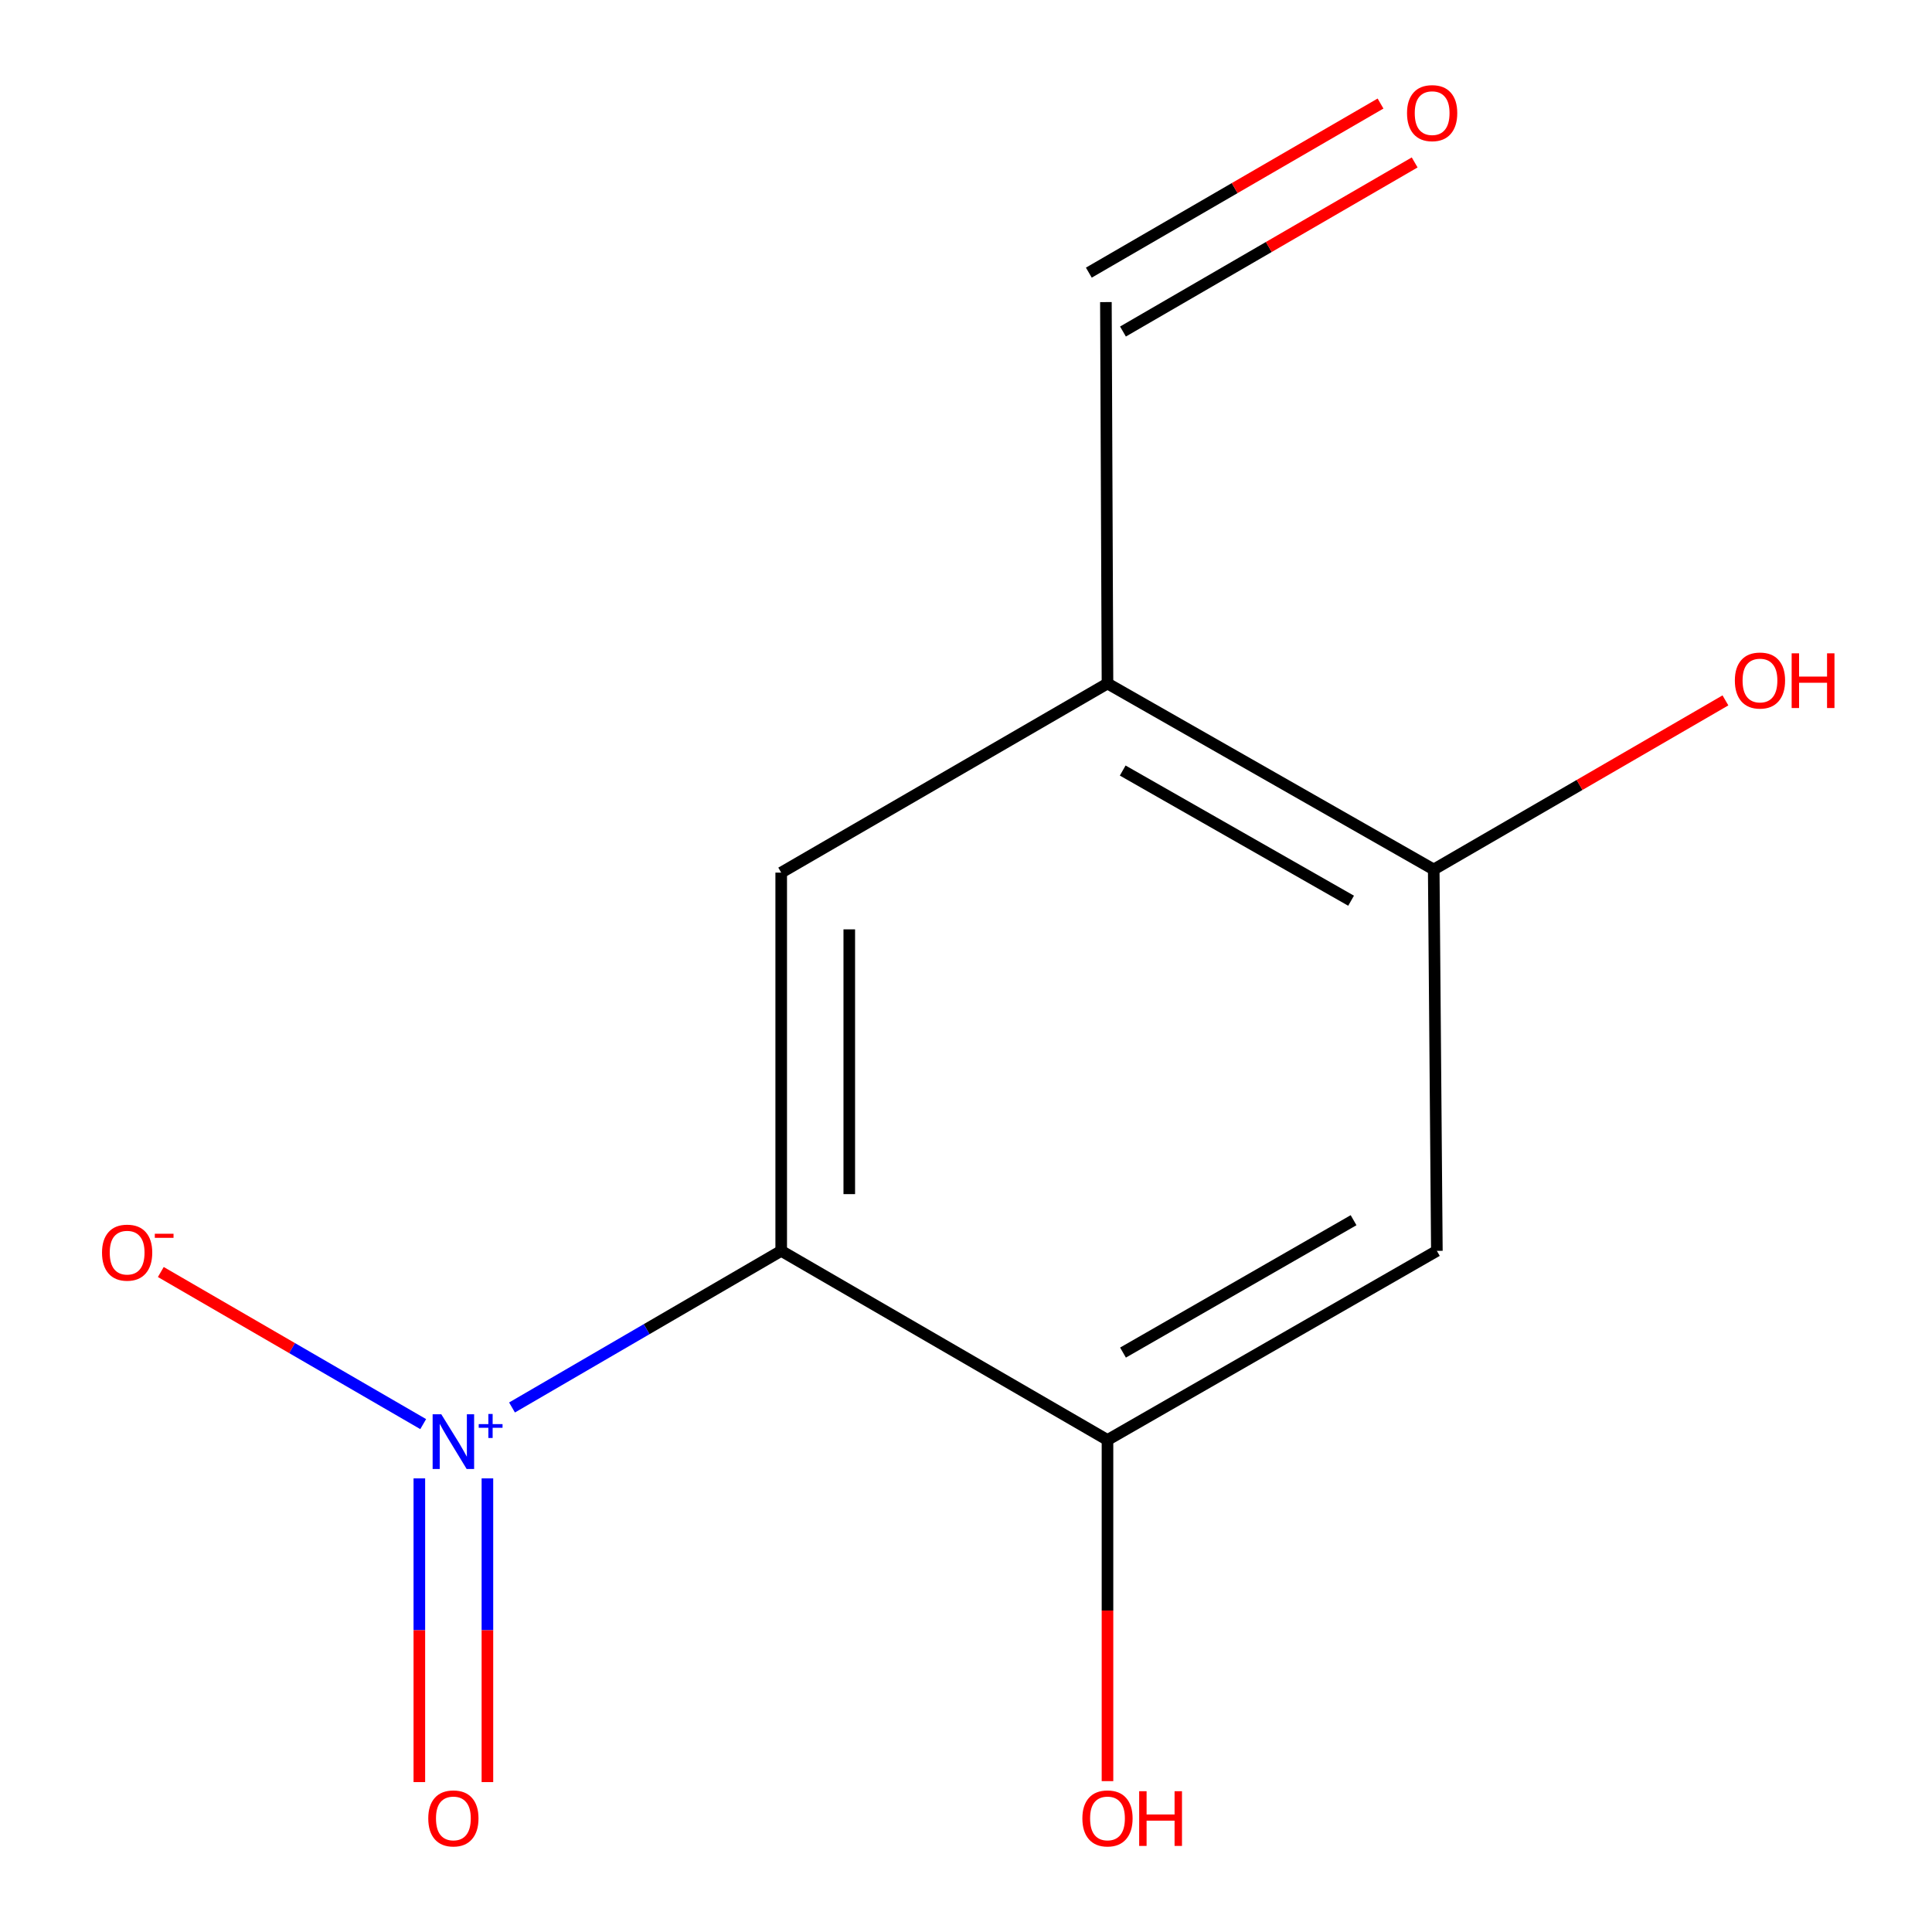 <?xml version='1.0' encoding='iso-8859-1'?>
<svg version='1.1' baseProfile='full'
              xmlns='http://www.w3.org/2000/svg'
                      xmlns:rdkit='http://www.rdkit.org/xml'
                      xmlns:xlink='http://www.w3.org/1999/xlink'
                  xml:space='preserve'
width='1000px' height='1000px' viewBox='0 0 1000 1000'>
<!-- END OF HEADER -->
<rect style='opacity:1.0;fill:#FFFFFF;stroke:none' width='1000' height='1000' x='0' y='0'> </rect>
<path class='bond-0' d='M 404.352,647.444 L 334.687,687.979' style='fill:none;fill-rule:evenodd;stroke:#000000;stroke-width:6px;stroke-linecap:butt;stroke-linejoin:miter;stroke-opacity:1' />
<path class='bond-0' d='M 334.687,687.979 L 265.021,728.513' style='fill:none;fill-rule:evenodd;stroke:#0000FF;stroke-width:6px;stroke-linecap:butt;stroke-linejoin:miter;stroke-opacity:1' />
<path class='bond-1' d='M 404.352,647.444 L 404.352,451.668' style='fill:none;fill-rule:evenodd;stroke:#000000;stroke-width:6px;stroke-linecap:butt;stroke-linejoin:miter;stroke-opacity:1' />
<path class='bond-1' d='M 439.585,618.078 L 439.585,481.035' style='fill:none;fill-rule:evenodd;stroke:#000000;stroke-width:6px;stroke-linecap:butt;stroke-linejoin:miter;stroke-opacity:1' />
<path class='bond-2' d='M 404.352,647.444 L 573.234,745.332' style='fill:none;fill-rule:evenodd;stroke:#000000;stroke-width:6px;stroke-linecap:butt;stroke-linejoin:miter;stroke-opacity:1' />
<path class='bond-6' d='M 219.049,737.119 L 151.141,697.754' style='fill:none;fill-rule:evenodd;stroke:#0000FF;stroke-width:6px;stroke-linecap:butt;stroke-linejoin:miter;stroke-opacity:1' />
<path class='bond-6' d='M 151.141,697.754 L 83.234,658.389' style='fill:none;fill-rule:evenodd;stroke:#FF0000;stroke-width:6px;stroke-linecap:butt;stroke-linejoin:miter;stroke-opacity:1' />
<path class='bond-7' d='M 217.052,765.208 L 217.052,843.809' style='fill:none;fill-rule:evenodd;stroke:#0000FF;stroke-width:6px;stroke-linecap:butt;stroke-linejoin:miter;stroke-opacity:1' />
<path class='bond-7' d='M 217.052,843.809 L 217.052,922.41' style='fill:none;fill-rule:evenodd;stroke:#FF0000;stroke-width:6px;stroke-linecap:butt;stroke-linejoin:miter;stroke-opacity:1' />
<path class='bond-7' d='M 252.284,765.208 L 252.284,843.809' style='fill:none;fill-rule:evenodd;stroke:#0000FF;stroke-width:6px;stroke-linecap:butt;stroke-linejoin:miter;stroke-opacity:1' />
<path class='bond-7' d='M 252.284,843.809 L 252.284,922.41' style='fill:none;fill-rule:evenodd;stroke:#FF0000;stroke-width:6px;stroke-linecap:butt;stroke-linejoin:miter;stroke-opacity:1' />
<path class='bond-3' d='M 404.352,451.668 L 573.234,353.78' style='fill:none;fill-rule:evenodd;stroke:#000000;stroke-width:6px;stroke-linecap:butt;stroke-linejoin:miter;stroke-opacity:1' />
<path class='bond-4' d='M 573.234,745.332 L 743.721,647.444' style='fill:none;fill-rule:evenodd;stroke:#000000;stroke-width:6px;stroke-linecap:butt;stroke-linejoin:miter;stroke-opacity:1' />
<path class='bond-4' d='M 581.264,700.095 L 700.604,631.573' style='fill:none;fill-rule:evenodd;stroke:#000000;stroke-width:6px;stroke-linecap:butt;stroke-linejoin:miter;stroke-opacity:1' />
<path class='bond-10' d='M 573.234,745.332 L 573.234,833.622' style='fill:none;fill-rule:evenodd;stroke:#000000;stroke-width:6px;stroke-linecap:butt;stroke-linejoin:miter;stroke-opacity:1' />
<path class='bond-10' d='M 573.234,833.622 L 573.234,921.913' style='fill:none;fill-rule:evenodd;stroke:#FF0000;stroke-width:6px;stroke-linecap:butt;stroke-linejoin:miter;stroke-opacity:1' />
<path class='bond-8' d='M 573.234,353.78 L 572.412,156.36' style='fill:none;fill-rule:evenodd;stroke:#000000;stroke-width:6px;stroke-linecap:butt;stroke-linejoin:miter;stroke-opacity:1' />
<path class='bond-12' d='M 573.234,353.78 L 742.096,450.044' style='fill:none;fill-rule:evenodd;stroke:#000000;stroke-width:6px;stroke-linecap:butt;stroke-linejoin:miter;stroke-opacity:1' />
<path class='bond-12' d='M 581.114,398.828 L 699.318,466.213' style='fill:none;fill-rule:evenodd;stroke:#000000;stroke-width:6px;stroke-linecap:butt;stroke-linejoin:miter;stroke-opacity:1' />
<path class='bond-5' d='M 743.721,647.444 L 742.096,450.044' style='fill:none;fill-rule:evenodd;stroke:#000000;stroke-width:6px;stroke-linecap:butt;stroke-linejoin:miter;stroke-opacity:1' />
<path class='bond-11' d='M 742.096,450.044 L 817.587,406.282' style='fill:none;fill-rule:evenodd;stroke:#000000;stroke-width:6px;stroke-linecap:butt;stroke-linejoin:miter;stroke-opacity:1' />
<path class='bond-11' d='M 817.587,406.282 L 893.079,362.52' style='fill:none;fill-rule:evenodd;stroke:#FF0000;stroke-width:6px;stroke-linecap:butt;stroke-linejoin:miter;stroke-opacity:1' />
<path class='bond-9' d='M 581.247,171.601 L 656.738,127.839' style='fill:none;fill-rule:evenodd;stroke:#000000;stroke-width:6px;stroke-linecap:butt;stroke-linejoin:miter;stroke-opacity:1' />
<path class='bond-9' d='M 656.738,127.839 L 732.229,84.078' style='fill:none;fill-rule:evenodd;stroke:#FF0000;stroke-width:6px;stroke-linecap:butt;stroke-linejoin:miter;stroke-opacity:1' />
<path class='bond-9' d='M 563.577,141.12 L 639.068,97.358' style='fill:none;fill-rule:evenodd;stroke:#000000;stroke-width:6px;stroke-linecap:butt;stroke-linejoin:miter;stroke-opacity:1' />
<path class='bond-9' d='M 639.068,97.358 L 714.559,53.596' style='fill:none;fill-rule:evenodd;stroke:#FF0000;stroke-width:6px;stroke-linecap:butt;stroke-linejoin:miter;stroke-opacity:1' />
<path  class='atom-1' d='M 228.408 732.014
L 237.688 747.014
Q 238.608 748.494, 240.088 751.174
Q 241.568 753.854, 241.648 754.014
L 241.648 732.014
L 245.408 732.014
L 245.408 760.334
L 241.528 760.334
L 231.568 743.934
Q 230.408 742.014, 229.168 739.814
Q 227.968 737.614, 227.608 736.934
L 227.608 760.334
L 223.928 760.334
L 223.928 732.014
L 228.408 732.014
' fill='#0000FF'/>
<path  class='atom-1' d='M 247.784 737.119
L 252.774 737.119
L 252.774 731.865
L 254.991 731.865
L 254.991 737.119
L 260.113 737.119
L 260.113 739.019
L 254.991 739.019
L 254.991 744.299
L 252.774 744.299
L 252.774 739.019
L 247.784 739.019
L 247.784 737.119
' fill='#0000FF'/>
<path  class='atom-7' d='M 52.806 648.366
Q 52.806 641.566, 56.166 637.766
Q 59.526 633.966, 65.806 633.966
Q 72.086 633.966, 75.446 637.766
Q 78.806 641.566, 78.806 648.366
Q 78.806 655.246, 75.406 659.166
Q 72.006 663.046, 65.806 663.046
Q 59.566 663.046, 56.166 659.166
Q 52.806 655.286, 52.806 648.366
M 65.806 659.846
Q 70.126 659.846, 72.446 656.966
Q 74.806 654.046, 74.806 648.366
Q 74.806 642.806, 72.446 640.006
Q 70.126 637.166, 65.806 637.166
Q 61.486 637.166, 59.126 639.966
Q 56.806 642.766, 56.806 648.366
Q 56.806 654.086, 59.126 656.966
Q 61.486 659.846, 65.806 659.846
' fill='#FF0000'/>
<path  class='atom-7' d='M 80.126 638.588
L 89.815 638.588
L 89.815 640.7
L 80.126 640.7
L 80.126 638.588
' fill='#FF0000'/>
<path  class='atom-8' d='M 221.668 941.208
Q 221.668 934.408, 225.028 930.608
Q 228.388 926.808, 234.668 926.808
Q 240.948 926.808, 244.308 930.608
Q 247.668 934.408, 247.668 941.208
Q 247.668 948.088, 244.268 952.008
Q 240.868 955.888, 234.668 955.888
Q 228.428 955.888, 225.028 952.008
Q 221.668 948.128, 221.668 941.208
M 234.668 952.688
Q 238.988 952.688, 241.308 949.808
Q 243.668 946.888, 243.668 941.208
Q 243.668 935.648, 241.308 932.848
Q 238.988 930.008, 234.668 930.008
Q 230.348 930.008, 227.988 932.808
Q 225.668 935.608, 225.668 941.208
Q 225.668 946.928, 227.988 949.808
Q 230.348 952.688, 234.668 952.688
' fill='#FF0000'/>
<path  class='atom-10' d='M 728.274 58.552
Q 728.274 51.752, 731.634 47.952
Q 734.994 44.152, 741.274 44.152
Q 747.554 44.152, 750.914 47.952
Q 754.274 51.752, 754.274 58.552
Q 754.274 65.432, 750.874 69.352
Q 747.474 73.232, 741.274 73.232
Q 735.034 73.232, 731.634 69.352
Q 728.274 65.472, 728.274 58.552
M 741.274 70.032
Q 745.594 70.032, 747.914 67.152
Q 750.274 64.232, 750.274 58.552
Q 750.274 52.992, 747.914 50.192
Q 745.594 47.352, 741.274 47.352
Q 736.954 47.352, 734.594 50.152
Q 732.274 52.952, 732.274 58.552
Q 732.274 64.272, 734.594 67.152
Q 736.954 70.032, 741.274 70.032
' fill='#FF0000'/>
<path  class='atom-11' d='M 560.234 941.208
Q 560.234 934.408, 563.594 930.608
Q 566.954 926.808, 573.234 926.808
Q 579.514 926.808, 582.874 930.608
Q 586.234 934.408, 586.234 941.208
Q 586.234 948.088, 582.834 952.008
Q 579.434 955.888, 573.234 955.888
Q 566.994 955.888, 563.594 952.008
Q 560.234 948.128, 560.234 941.208
M 573.234 952.688
Q 577.554 952.688, 579.874 949.808
Q 582.234 946.888, 582.234 941.208
Q 582.234 935.648, 579.874 932.848
Q 577.554 930.008, 573.234 930.008
Q 568.914 930.008, 566.554 932.808
Q 564.234 935.608, 564.234 941.208
Q 564.234 946.928, 566.554 949.808
Q 568.914 952.688, 573.234 952.688
' fill='#FF0000'/>
<path  class='atom-11' d='M 589.634 927.128
L 593.474 927.128
L 593.474 939.168
L 607.954 939.168
L 607.954 927.128
L 611.794 927.128
L 611.794 955.448
L 607.954 955.448
L 607.954 942.368
L 593.474 942.368
L 593.474 955.448
L 589.634 955.448
L 589.634 927.128
' fill='#FF0000'/>
<path  class='atom-12' d='M 897.958 352.236
Q 897.958 345.436, 901.318 341.636
Q 904.678 337.836, 910.958 337.836
Q 917.238 337.836, 920.598 341.636
Q 923.958 345.436, 923.958 352.236
Q 923.958 359.116, 920.558 363.036
Q 917.158 366.916, 910.958 366.916
Q 904.718 366.916, 901.318 363.036
Q 897.958 359.156, 897.958 352.236
M 910.958 363.716
Q 915.278 363.716, 917.598 360.836
Q 919.958 357.916, 919.958 352.236
Q 919.958 346.676, 917.598 343.876
Q 915.278 341.036, 910.958 341.036
Q 906.638 341.036, 904.278 343.836
Q 901.958 346.636, 901.958 352.236
Q 901.958 357.956, 904.278 360.836
Q 906.638 363.716, 910.958 363.716
' fill='#FF0000'/>
<path  class='atom-12' d='M 927.358 338.156
L 931.198 338.156
L 931.198 350.196
L 945.678 350.196
L 945.678 338.156
L 949.518 338.156
L 949.518 366.476
L 945.678 366.476
L 945.678 353.396
L 931.198 353.396
L 931.198 366.476
L 927.358 366.476
L 927.358 338.156
' fill='#FF0000'/>
</svg>
